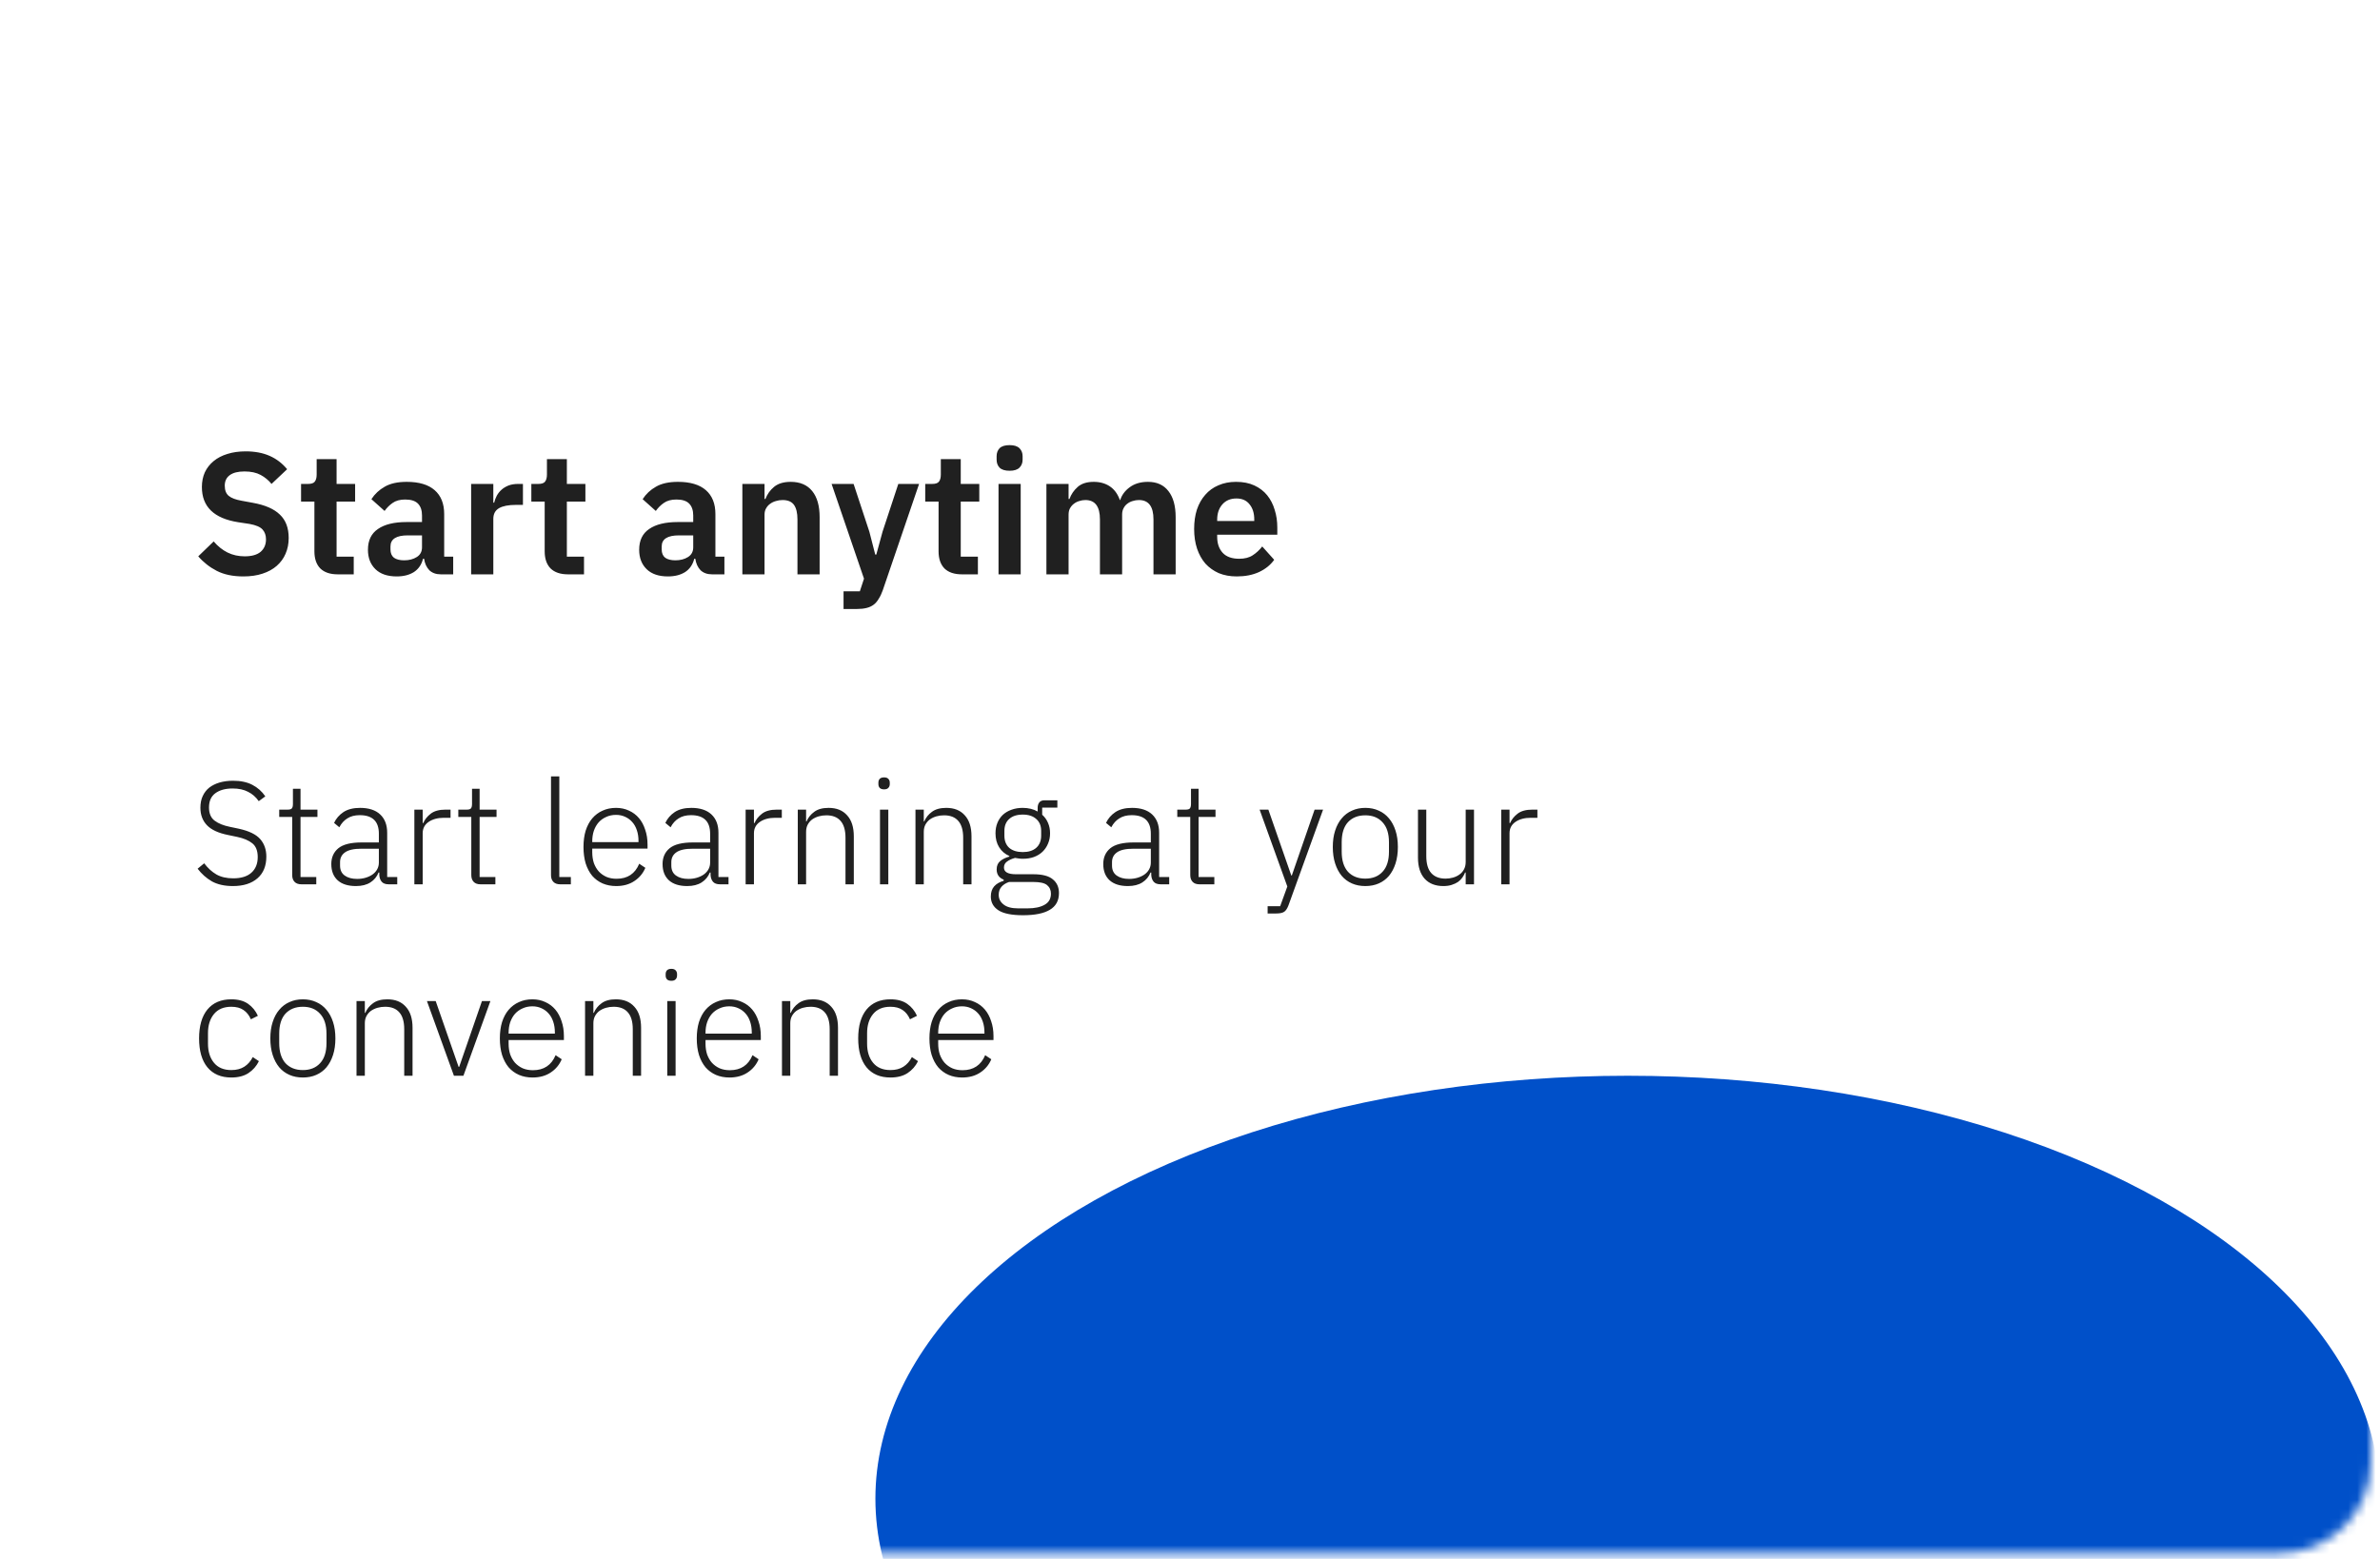 <?xml version="1.0" encoding="UTF-8"?> <svg xmlns="http://www.w3.org/2000/svg" width="261" height="171" viewBox="0 0 261 171" fill="none"> <rect x="1" width="260" height="170" rx="10" fill="white"></rect> <mask id="mask0_105_2" style="mask-type:alpha" maskUnits="userSpaceOnUse" x="0" y="0" width="260" height="171"> <rect width="260" height="170.37" rx="10" fill="white"></rect> </mask> <g mask="url(#mask0_105_2)"> <g filter="url(#filter0_f_105_2)"> <ellipse cx="178.5" cy="164.388" rx="82.5" ry="46.388" fill="#0050C9"></ellipse> </g> </g> <path d="M26.681 63.228C25.541 63.228 24.572 63.025 23.774 62.62C22.989 62.215 22.311 61.683 21.741 61.024L23.432 59.39C23.888 59.922 24.395 60.327 24.952 60.606C25.522 60.885 26.149 61.024 26.833 61.024C27.606 61.024 28.188 60.859 28.581 60.53C28.974 60.188 29.17 59.732 29.17 59.162C29.17 58.719 29.043 58.358 28.79 58.079C28.537 57.8 28.062 57.598 27.365 57.471L26.111 57.281C23.464 56.863 22.14 55.577 22.14 53.424C22.14 52.829 22.248 52.29 22.463 51.809C22.691 51.328 23.014 50.916 23.432 50.574C23.85 50.232 24.35 49.972 24.933 49.795C25.528 49.605 26.2 49.51 26.947 49.51C27.948 49.51 28.822 49.675 29.569 50.004C30.316 50.333 30.956 50.821 31.488 51.467L29.778 53.082C29.449 52.677 29.05 52.347 28.581 52.094C28.112 51.841 27.523 51.714 26.814 51.714C26.092 51.714 25.547 51.853 25.18 52.132C24.825 52.398 24.648 52.778 24.648 53.272C24.648 53.779 24.794 54.152 25.085 54.393C25.376 54.634 25.845 54.811 26.491 54.925L27.726 55.153C29.069 55.394 30.057 55.824 30.69 56.445C31.336 57.053 31.659 57.908 31.659 59.01C31.659 59.643 31.545 60.22 31.317 60.739C31.102 61.246 30.779 61.689 30.348 62.069C29.93 62.436 29.411 62.721 28.79 62.924C28.182 63.127 27.479 63.228 26.681 63.228ZM37.044 63C36.208 63 35.568 62.785 35.125 62.354C34.694 61.911 34.479 61.284 34.479 60.473V55.02H33.016V53.082H33.776C34.143 53.082 34.39 53 34.517 52.835C34.656 52.658 34.726 52.398 34.726 52.056V50.365H36.911V53.082H38.944V55.02H36.911V61.062H38.792V63H37.044ZM48.349 63C47.818 63 47.393 62.848 47.077 62.544C46.773 62.227 46.583 61.809 46.507 61.29H46.392C46.228 61.936 45.892 62.424 45.386 62.753C44.879 63.07 44.252 63.228 43.505 63.228C42.491 63.228 41.712 62.962 41.167 62.43C40.623 61.898 40.35 61.189 40.35 60.302C40.35 59.276 40.718 58.516 41.453 58.022C42.187 57.515 43.232 57.262 44.587 57.262H46.279V56.54C46.279 55.983 46.133 55.552 45.842 55.248C45.55 54.944 45.081 54.792 44.435 54.792C43.865 54.792 43.403 54.919 43.048 55.172C42.706 55.413 42.415 55.704 42.175 56.046L40.73 54.754C41.098 54.184 41.586 53.728 42.194 53.386C42.801 53.031 43.606 52.854 44.606 52.854C45.949 52.854 46.969 53.158 47.666 53.766C48.362 54.374 48.711 55.248 48.711 56.388V61.062H49.699V63H48.349ZM44.322 61.461C44.866 61.461 45.328 61.341 45.709 61.1C46.089 60.859 46.279 60.505 46.279 60.036V58.725H44.721C43.454 58.725 42.821 59.13 42.821 59.941V60.264C42.821 60.669 42.947 60.973 43.2 61.176C43.467 61.366 43.84 61.461 44.322 61.461ZM51.667 63V53.082H54.099V55.134H54.194C54.257 54.868 54.352 54.615 54.479 54.374C54.618 54.121 54.795 53.899 55.011 53.709C55.226 53.519 55.479 53.367 55.771 53.253C56.075 53.139 56.423 53.082 56.816 53.082H57.348V55.381H56.588C55.764 55.381 55.144 55.501 54.726 55.742C54.308 55.983 54.099 56.375 54.099 56.92V63H51.667ZM62.297 63C61.461 63 60.821 62.785 60.378 62.354C59.947 61.911 59.732 61.284 59.732 60.473V55.02H58.269V53.082H59.029C59.396 53.082 59.643 53 59.77 52.835C59.909 52.658 59.979 52.398 59.979 52.056V50.365H62.164V53.082H64.197V55.02H62.164V61.062H64.045V63H62.297ZM78.093 63C77.561 63 77.136 62.848 76.82 62.544C76.516 62.227 76.326 61.809 76.25 61.29H76.136C75.971 61.936 75.635 62.424 75.129 62.753C74.622 63.07 73.995 63.228 73.248 63.228C72.234 63.228 71.455 62.962 70.911 62.43C70.366 61.898 70.094 61.189 70.094 60.302C70.094 59.276 70.461 58.516 71.196 58.022C71.93 57.515 72.975 57.262 74.331 57.262H76.022V56.54C76.022 55.983 75.876 55.552 75.585 55.248C75.293 54.944 74.825 54.792 74.179 54.792C73.609 54.792 73.146 54.919 72.792 55.172C72.45 55.413 72.158 55.704 71.918 56.046L70.474 54.754C70.841 54.184 71.329 53.728 71.937 53.386C72.545 53.031 73.349 52.854 74.35 52.854C75.692 52.854 76.712 53.158 77.409 53.766C78.105 54.374 78.454 55.248 78.454 56.388V61.062H79.442V63H78.093ZM74.065 61.461C74.609 61.461 75.072 61.341 75.452 61.1C75.832 60.859 76.022 60.505 76.022 60.036V58.725H74.464C73.197 58.725 72.564 59.13 72.564 59.941V60.264C72.564 60.669 72.69 60.973 72.944 61.176C73.21 61.366 73.583 61.461 74.065 61.461ZM81.41 63V53.082H83.842V54.735H83.937C84.14 54.203 84.456 53.76 84.887 53.405C85.33 53.038 85.938 52.854 86.711 52.854C87.737 52.854 88.522 53.19 89.067 53.861C89.612 54.532 89.884 55.489 89.884 56.73V63H87.452V56.977C87.452 56.268 87.325 55.736 87.072 55.381C86.819 55.026 86.401 54.849 85.818 54.849C85.565 54.849 85.318 54.887 85.077 54.963C84.849 55.026 84.64 55.128 84.45 55.267C84.273 55.394 84.127 55.558 84.013 55.761C83.899 55.951 83.842 56.179 83.842 56.445V63H81.41ZM98.511 53.082H100.791L96.801 64.767C96.675 65.122 96.529 65.426 96.364 65.679C96.212 65.945 96.029 66.16 95.813 66.325C95.598 66.49 95.338 66.61 95.034 66.686C94.73 66.762 94.376 66.8 93.97 66.8H92.507V64.862H94.293L94.749 63.475L91.196 53.082H93.609L95.338 58.326L95.984 60.834H96.098L96.782 58.326L98.511 53.082ZM105.492 63C104.656 63 104.017 62.785 103.573 62.354C103.143 61.911 102.927 61.284 102.927 60.473V55.02H101.464V53.082H102.224C102.592 53.082 102.839 53 102.965 52.835C103.105 52.658 103.174 52.398 103.174 52.056V50.365H105.359V53.082H107.392V55.02H105.359V61.062H107.24V63H105.492ZM110.718 51.638C110.211 51.638 109.844 51.524 109.616 51.296C109.4 51.068 109.293 50.777 109.293 50.422V50.042C109.293 49.687 109.4 49.396 109.616 49.168C109.844 48.94 110.211 48.826 110.718 48.826C111.212 48.826 111.573 48.94 111.801 49.168C112.029 49.396 112.143 49.687 112.143 50.042V50.422C112.143 50.777 112.029 51.068 111.801 51.296C111.573 51.524 111.212 51.638 110.718 51.638ZM109.502 53.082H111.934V63H109.502V53.082ZM114.753 63V53.082H117.185V54.735H117.28C117.47 54.216 117.774 53.772 118.192 53.405C118.61 53.038 119.192 52.854 119.94 52.854C120.624 52.854 121.213 53.019 121.707 53.348C122.201 53.677 122.568 54.178 122.809 54.849H122.847C123.024 54.292 123.372 53.823 123.892 53.443C124.424 53.05 125.089 52.854 125.887 52.854C126.862 52.854 127.609 53.19 128.129 53.861C128.661 54.532 128.927 55.489 128.927 56.73V63H126.495V56.977C126.495 55.558 125.963 54.849 124.899 54.849C124.658 54.849 124.424 54.887 124.196 54.963C123.98 55.026 123.784 55.128 123.607 55.267C123.442 55.394 123.309 55.558 123.208 55.761C123.106 55.951 123.056 56.179 123.056 56.445V63H120.624V56.977C120.624 55.558 120.092 54.849 119.028 54.849C118.8 54.849 118.572 54.887 118.344 54.963C118.128 55.026 117.932 55.128 117.755 55.267C117.59 55.394 117.451 55.558 117.337 55.761C117.235 55.951 117.185 56.179 117.185 56.445V63H114.753ZM135.628 63.228C134.893 63.228 134.235 63.108 133.652 62.867C133.082 62.614 132.594 62.265 132.189 61.822C131.796 61.366 131.492 60.821 131.277 60.188C131.062 59.542 130.954 58.82 130.954 58.022C130.954 57.237 131.055 56.527 131.258 55.894C131.473 55.261 131.777 54.722 132.17 54.279C132.563 53.823 133.044 53.475 133.614 53.234C134.184 52.981 134.83 52.854 135.552 52.854C136.325 52.854 136.996 52.987 137.566 53.253C138.136 53.519 138.605 53.88 138.972 54.336C139.339 54.792 139.612 55.324 139.789 55.932C139.979 56.527 140.074 57.167 140.074 57.851V58.649H133.481V58.896C133.481 59.618 133.684 60.201 134.089 60.644C134.494 61.075 135.096 61.29 135.894 61.29C136.502 61.29 136.996 61.163 137.376 60.91C137.769 60.657 138.117 60.334 138.421 59.941L139.732 61.404C139.327 61.974 138.769 62.424 138.06 62.753C137.363 63.07 136.553 63.228 135.628 63.228ZM135.59 54.678C134.944 54.678 134.431 54.893 134.051 55.324C133.671 55.755 133.481 56.312 133.481 56.996V57.148H137.547V56.977C137.547 56.293 137.376 55.742 137.034 55.324C136.705 54.893 136.223 54.678 135.59 54.678Z" fill="#202020"></path> <path d="M25.544 97.192C24.627 97.192 23.859 97.021 23.24 96.68C22.632 96.328 22.109 95.864 21.672 95.288L22.392 94.696C22.787 95.219 23.229 95.624 23.72 95.912C24.221 96.2 24.84 96.344 25.576 96.344C26.44 96.344 27.101 96.141 27.56 95.736C28.029 95.32 28.264 94.744 28.264 94.008C28.264 93.325 28.067 92.824 27.672 92.504C27.277 92.184 26.723 91.949 26.008 91.8L25.016 91.592C23.949 91.379 23.176 91.021 22.696 90.52C22.216 90.019 21.976 89.379 21.976 88.6C21.976 88.109 22.061 87.683 22.232 87.32C22.403 86.947 22.643 86.637 22.952 86.392C23.272 86.147 23.651 85.96 24.088 85.832C24.536 85.704 25.027 85.64 25.56 85.64C26.392 85.64 27.096 85.789 27.672 86.088C28.248 86.387 28.723 86.808 29.096 87.352L28.376 87.88C28.067 87.432 27.677 87.091 27.208 86.856C26.749 86.611 26.184 86.488 25.512 86.488C24.712 86.488 24.077 86.664 23.608 87.016C23.149 87.357 22.92 87.875 22.92 88.568C22.92 89.229 23.128 89.715 23.544 90.024C23.96 90.333 24.515 90.557 25.208 90.696L26.2 90.904C27.309 91.149 28.088 91.528 28.536 92.04C28.984 92.552 29.208 93.192 29.208 93.96C29.208 94.984 28.883 95.779 28.232 96.344C27.581 96.909 26.685 97.192 25.544 97.192ZM33.052 97C32.722 97 32.471 96.909 32.3 96.728C32.13 96.547 32.044 96.301 32.044 95.992V89.608H30.62V88.808H31.548C31.772 88.808 31.922 88.765 31.996 88.68C32.082 88.584 32.124 88.419 32.124 88.184V86.52H32.956V88.808H34.812V89.608H32.956V96.2H34.684V97H33.052ZM42.636 97C42.284 97 42.028 96.909 41.868 96.728C41.708 96.547 41.617 96.301 41.596 95.992V95.704H41.516C41.334 96.163 41.036 96.525 40.62 96.792C40.204 97.059 39.676 97.192 39.036 97.192C38.172 97.192 37.505 96.984 37.036 96.568C36.566 96.141 36.332 95.544 36.332 94.776C36.332 94.051 36.588 93.475 37.1 93.048C37.622 92.621 38.476 92.408 39.66 92.408H41.548V91.448C41.548 90.093 40.849 89.416 39.452 89.416C38.908 89.416 38.454 89.533 38.092 89.768C37.729 89.992 37.436 90.317 37.212 90.744L36.636 90.264C36.86 89.784 37.201 89.389 37.66 89.08C38.129 88.771 38.737 88.616 39.484 88.616C40.444 88.616 41.18 88.856 41.692 89.336C42.204 89.816 42.46 90.488 42.46 91.352V96.2H43.564V97H42.636ZM39.164 96.408C39.494 96.408 39.804 96.365 40.092 96.28C40.38 96.195 40.63 96.077 40.844 95.928C41.068 95.768 41.238 95.581 41.356 95.368C41.484 95.144 41.548 94.893 41.548 94.616V93.096H39.628C38.806 93.096 38.209 93.229 37.836 93.496C37.473 93.752 37.292 94.109 37.292 94.568V94.952C37.292 95.432 37.462 95.795 37.804 96.04C38.145 96.285 38.598 96.408 39.164 96.408ZM45.441 97V88.808H46.353V90.28H46.417C46.577 89.896 46.849 89.555 47.233 89.256C47.617 88.957 48.161 88.808 48.865 88.808H49.409V89.704H48.689C48.007 89.704 47.447 89.853 47.009 90.152C46.572 90.451 46.353 90.867 46.353 91.4V97H45.441ZM52.693 97C52.362 97 52.111 96.909 51.941 96.728C51.77 96.547 51.685 96.301 51.685 95.992V89.608H50.261V88.808H51.189C51.413 88.808 51.562 88.765 51.637 88.68C51.722 88.584 51.765 88.419 51.765 88.184V86.52H52.597V88.808H54.453V89.608H52.597V96.2H54.325V97H52.693ZM61.434 97C61.103 97 60.852 96.909 60.681 96.728C60.511 96.547 60.425 96.307 60.425 96.008V85.16H61.337V96.2H62.602V97H61.434ZM67.572 97.192C67.028 97.192 66.532 97.096 66.084 96.904C65.647 96.712 65.268 96.435 64.948 96.072C64.639 95.699 64.399 95.245 64.228 94.712C64.068 94.179 63.988 93.576 63.988 92.904C63.988 92.232 64.068 91.635 64.228 91.112C64.399 90.579 64.639 90.131 64.948 89.768C65.268 89.395 65.647 89.112 66.084 88.92C66.522 88.717 67.012 88.616 67.556 88.616C68.079 88.616 68.554 88.717 68.98 88.92C69.407 89.112 69.77 89.384 70.068 89.736C70.367 90.088 70.596 90.515 70.756 91.016C70.927 91.507 71.012 92.051 71.012 92.648V93.08H64.948V93.48C64.948 93.907 65.007 94.301 65.124 94.664C65.252 95.016 65.428 95.32 65.652 95.576C65.887 95.832 66.17 96.035 66.5 96.184C66.831 96.323 67.204 96.392 67.62 96.392C68.815 96.392 69.642 95.843 70.1 94.744L70.772 95.192C70.516 95.8 70.111 96.285 69.556 96.648C69.012 97.011 68.351 97.192 67.572 97.192ZM67.556 89.384C67.162 89.384 66.804 89.459 66.484 89.608C66.164 89.747 65.887 89.944 65.652 90.2C65.428 90.456 65.252 90.765 65.124 91.128C65.007 91.48 64.948 91.869 64.948 92.296V92.376H70.02V92.248C70.02 91.821 69.962 91.432 69.844 91.08C69.727 90.717 69.556 90.413 69.332 90.168C69.119 89.923 68.858 89.731 68.548 89.592C68.25 89.453 67.919 89.384 67.556 89.384ZM78.964 97C78.612 97 78.356 96.909 78.196 96.728C78.036 96.547 77.945 96.301 77.924 95.992V95.704H77.844C77.662 96.163 77.364 96.525 76.948 96.792C76.532 97.059 76.004 97.192 75.364 97.192C74.5 97.192 73.833 96.984 73.364 96.568C72.894 96.141 72.66 95.544 72.66 94.776C72.66 94.051 72.916 93.475 73.428 93.048C73.95 92.621 74.804 92.408 75.988 92.408H77.876V91.448C77.876 90.093 77.177 89.416 75.78 89.416C75.236 89.416 74.782 89.533 74.42 89.768C74.057 89.992 73.764 90.317 73.54 90.744L72.964 90.264C73.188 89.784 73.529 89.389 73.988 89.08C74.457 88.771 75.065 88.616 75.812 88.616C76.772 88.616 77.508 88.856 78.02 89.336C78.532 89.816 78.788 90.488 78.788 91.352V96.2H79.892V97H78.964ZM75.492 96.408C75.822 96.408 76.132 96.365 76.42 96.28C76.708 96.195 76.958 96.077 77.172 95.928C77.396 95.768 77.566 95.581 77.684 95.368C77.812 95.144 77.876 94.893 77.876 94.616V93.096H75.956C75.134 93.096 74.537 93.229 74.164 93.496C73.801 93.752 73.62 94.109 73.62 94.568V94.952C73.62 95.432 73.79 95.795 74.132 96.04C74.473 96.285 74.926 96.408 75.492 96.408ZM81.769 97V88.808H82.681V90.28H82.745C82.905 89.896 83.177 89.555 83.561 89.256C83.945 88.957 84.489 88.808 85.193 88.808H85.737V89.704H85.017C84.335 89.704 83.775 89.853 83.337 90.152C82.9 90.451 82.681 90.867 82.681 91.4V97H81.769ZM87.488 97V88.808H88.4V90.104H88.448C88.629 89.677 88.912 89.325 89.296 89.048C89.68 88.76 90.203 88.616 90.864 88.616C91.739 88.616 92.416 88.888 92.896 89.432C93.387 89.965 93.632 90.733 93.632 91.736V97H92.72V91.896C92.72 91.064 92.539 90.445 92.176 90.04C91.824 89.635 91.307 89.432 90.624 89.432C90.336 89.432 90.059 89.469 89.792 89.544C89.525 89.619 89.285 89.731 89.072 89.88C88.869 90.029 88.704 90.221 88.576 90.456C88.459 90.68 88.4 90.941 88.4 91.24V97H87.488ZM96.952 86.584C96.738 86.584 96.578 86.531 96.472 86.424C96.376 86.317 96.328 86.179 96.328 86.008V85.848C96.328 85.677 96.376 85.539 96.472 85.432C96.578 85.325 96.738 85.272 96.952 85.272C97.165 85.272 97.32 85.325 97.416 85.432C97.522 85.539 97.576 85.677 97.576 85.848V86.008C97.576 86.179 97.522 86.317 97.416 86.424C97.32 86.531 97.165 86.584 96.952 86.584ZM96.504 88.808H97.416V97H96.504V88.808ZM100.394 97V88.808H101.306V90.104H101.354C101.536 89.677 101.818 89.325 102.202 89.048C102.586 88.76 103.109 88.616 103.77 88.616C104.645 88.616 105.322 88.888 105.802 89.432C106.293 89.965 106.538 90.733 106.538 91.736V97H105.626V91.896C105.626 91.064 105.445 90.445 105.082 90.04C104.73 89.635 104.213 89.432 103.53 89.432C103.242 89.432 102.965 89.469 102.698 89.544C102.432 89.619 102.192 89.731 101.978 89.88C101.776 90.029 101.61 90.221 101.482 90.456C101.365 90.68 101.306 90.941 101.306 91.24V97H100.394ZM116.13 97.96C116.13 98.792 115.794 99.405 115.122 99.8C114.461 100.195 113.485 100.392 112.194 100.392C110.946 100.392 110.045 100.211 109.49 99.848C108.935 99.485 108.658 98.984 108.658 98.344C108.658 97.875 108.781 97.501 109.026 97.224C109.271 96.947 109.618 96.744 110.066 96.616V96.488C109.554 96.285 109.298 95.912 109.298 95.368C109.298 94.963 109.431 94.653 109.698 94.44C109.965 94.227 110.295 94.067 110.69 93.96V93.896C110.21 93.683 109.837 93.363 109.57 92.936C109.303 92.509 109.17 91.997 109.17 91.4C109.17 90.984 109.239 90.605 109.378 90.264C109.517 89.923 109.714 89.629 109.97 89.384C110.237 89.139 110.551 88.952 110.914 88.824C111.287 88.685 111.698 88.616 112.146 88.616C112.775 88.616 113.325 88.749 113.794 89.016V88.616C113.794 88.371 113.853 88.173 113.97 88.024C114.087 87.864 114.279 87.784 114.546 87.784H115.954V88.584H114.29V89.368C114.567 89.613 114.781 89.912 114.93 90.264C115.079 90.605 115.154 90.984 115.154 91.4C115.154 91.816 115.079 92.195 114.93 92.536C114.791 92.877 114.589 93.176 114.322 93.432C114.066 93.677 113.751 93.869 113.378 94.008C113.015 94.136 112.61 94.2 112.162 94.2C112.013 94.2 111.869 94.189 111.73 94.168C111.591 94.147 111.453 94.125 111.314 94.104C110.962 94.2 110.669 94.333 110.434 94.504C110.21 94.664 110.098 94.883 110.098 95.16C110.098 95.651 110.535 95.896 111.41 95.896H113.314C114.306 95.896 115.021 96.083 115.458 96.456C115.906 96.819 116.13 97.32 116.13 97.96ZM115.25 98.024C115.25 97.629 115.106 97.315 114.818 97.08C114.541 96.856 114.039 96.744 113.314 96.744H110.658C110.306 96.861 110.029 97.037 109.826 97.272C109.623 97.507 109.522 97.8 109.522 98.152C109.522 98.579 109.698 98.931 110.05 99.208C110.402 99.496 110.935 99.64 111.65 99.64H112.674C113.474 99.64 114.103 99.507 114.562 99.24C115.021 98.984 115.25 98.579 115.25 98.024ZM112.162 93.464C112.791 93.464 113.282 93.309 113.634 93C113.997 92.68 114.178 92.232 114.178 91.656V91.144C114.178 90.579 113.997 90.141 113.634 89.832C113.282 89.512 112.791 89.352 112.162 89.352C111.522 89.352 111.026 89.512 110.674 89.832C110.322 90.141 110.146 90.579 110.146 91.144V91.656C110.146 92.232 110.322 92.68 110.674 93C111.037 93.309 111.533 93.464 112.162 93.464ZM127.292 97C126.94 97 126.684 96.909 126.524 96.728C126.364 96.547 126.273 96.301 126.252 95.992V95.704H126.172C125.991 96.163 125.692 96.525 125.276 96.792C124.86 97.059 124.332 97.192 123.692 97.192C122.828 97.192 122.161 96.984 121.692 96.568C121.223 96.141 120.988 95.544 120.988 94.776C120.988 94.051 121.244 93.475 121.756 93.048C122.279 92.621 123.132 92.408 124.316 92.408H126.204V91.448C126.204 90.093 125.505 89.416 124.108 89.416C123.564 89.416 123.111 89.533 122.748 89.768C122.385 89.992 122.092 90.317 121.868 90.744L121.292 90.264C121.516 89.784 121.857 89.389 122.316 89.08C122.785 88.771 123.393 88.616 124.14 88.616C125.1 88.616 125.836 88.856 126.348 89.336C126.86 89.816 127.116 90.488 127.116 91.352V96.2H128.22V97H127.292ZM123.82 96.408C124.151 96.408 124.46 96.365 124.748 96.28C125.036 96.195 125.287 96.077 125.5 95.928C125.724 95.768 125.895 95.581 126.012 95.368C126.14 95.144 126.204 94.893 126.204 94.616V93.096H124.284C123.463 93.096 122.865 93.229 122.492 93.496C122.129 93.752 121.948 94.109 121.948 94.568V94.952C121.948 95.432 122.119 95.795 122.46 96.04C122.801 96.285 123.255 96.408 123.82 96.408ZM131.537 97C131.206 97 130.955 96.909 130.785 96.728C130.614 96.547 130.529 96.301 130.529 95.992V89.608H129.105V88.808H130.033C130.257 88.808 130.406 88.765 130.481 88.68C130.566 88.584 130.609 88.419 130.609 88.184V86.52H131.441V88.808H133.297V89.608H131.441V96.2H133.169V97H131.537ZM144.165 88.808H145.093L141.301 99.304C141.173 99.645 141.019 99.88 140.837 100.008C140.656 100.136 140.357 100.2 139.941 100.2H139.013V99.4H140.389L141.173 97.24L138.133 88.808H139.093L141.605 96.024H141.669L144.165 88.808ZM149.728 97.192C149.184 97.192 148.693 97.096 148.256 96.904C147.819 96.712 147.445 96.435 147.136 96.072C146.827 95.699 146.587 95.245 146.416 94.712C146.245 94.179 146.16 93.576 146.16 92.904C146.16 92.232 146.245 91.635 146.416 91.112C146.587 90.579 146.827 90.131 147.136 89.768C147.445 89.395 147.819 89.112 148.256 88.92C148.693 88.717 149.184 88.616 149.728 88.616C150.272 88.616 150.763 88.717 151.2 88.92C151.637 89.112 152.011 89.395 152.32 89.768C152.629 90.131 152.869 90.579 153.04 91.112C153.211 91.635 153.296 92.232 153.296 92.904C153.296 93.576 153.211 94.179 153.04 94.712C152.869 95.245 152.629 95.699 152.32 96.072C152.011 96.435 151.637 96.712 151.2 96.904C150.763 97.096 150.272 97.192 149.728 97.192ZM149.728 96.376C150.528 96.376 151.157 96.125 151.616 95.624C152.085 95.123 152.32 94.387 152.32 93.416V92.392C152.32 91.432 152.085 90.701 151.616 90.2C151.157 89.688 150.528 89.432 149.728 89.432C148.928 89.432 148.293 89.683 147.824 90.184C147.365 90.685 147.136 91.421 147.136 92.392V93.416C147.136 94.376 147.365 95.112 147.824 95.624C148.293 96.125 148.928 96.376 149.728 96.376ZM160.733 95.704H160.669C160.594 95.896 160.493 96.083 160.365 96.264C160.237 96.445 160.077 96.605 159.885 96.744C159.693 96.872 159.464 96.979 159.197 97.064C158.941 97.149 158.637 97.192 158.285 97.192C157.41 97.192 156.728 96.925 156.237 96.392C155.746 95.848 155.501 95.075 155.501 94.072V88.808H156.413V93.896C156.413 94.739 156.594 95.363 156.957 95.768C157.32 96.173 157.842 96.376 158.525 96.376C158.813 96.376 159.085 96.339 159.341 96.264C159.608 96.189 159.842 96.077 160.045 95.928C160.258 95.779 160.424 95.592 160.541 95.368C160.669 95.133 160.733 94.861 160.733 94.552V88.808H161.645V97H160.733V95.704ZM164.629 97V88.808H165.541V90.28H165.605C165.765 89.896 166.037 89.555 166.421 89.256C166.805 88.957 167.349 88.808 168.053 88.808H168.597V89.704H167.877C167.194 89.704 166.634 89.853 166.197 90.152C165.759 90.451 165.541 90.867 165.541 91.4V97H164.629ZM25.368 118.192C24.237 118.192 23.363 117.819 22.744 117.072C22.136 116.325 21.832 115.269 21.832 113.904C21.832 112.539 22.136 111.483 22.744 110.736C23.363 109.989 24.237 109.616 25.368 109.616C26.125 109.616 26.739 109.781 27.208 110.112C27.677 110.443 28.035 110.88 28.28 111.424L27.512 111.808C27.32 111.36 27.048 111.019 26.696 110.784C26.355 110.549 25.912 110.432 25.368 110.432C24.536 110.432 23.901 110.699 23.464 111.232C23.027 111.765 22.808 112.464 22.808 113.328V114.48C22.808 115.344 23.027 116.043 23.464 116.576C23.901 117.109 24.536 117.376 25.368 117.376C25.933 117.376 26.408 117.253 26.792 117.008C27.176 116.763 27.485 116.411 27.72 115.952L28.392 116.4C28.125 116.944 27.741 117.381 27.24 117.712C26.749 118.032 26.125 118.192 25.368 118.192ZM33.212 118.192C32.669 118.192 32.178 118.096 31.741 117.904C31.303 117.712 30.93 117.435 30.62 117.072C30.311 116.699 30.071 116.245 29.901 115.712C29.73 115.179 29.645 114.576 29.645 113.904C29.645 113.232 29.73 112.635 29.901 112.112C30.071 111.579 30.311 111.131 30.62 110.768C30.93 110.395 31.303 110.112 31.741 109.92C32.178 109.717 32.669 109.616 33.212 109.616C33.757 109.616 34.247 109.717 34.684 109.92C35.122 110.112 35.495 110.395 35.804 110.768C36.114 111.131 36.354 111.579 36.525 112.112C36.695 112.635 36.781 113.232 36.781 113.904C36.781 114.576 36.695 115.179 36.525 115.712C36.354 116.245 36.114 116.699 35.804 117.072C35.495 117.435 35.122 117.712 34.684 117.904C34.247 118.096 33.757 118.192 33.212 118.192ZM33.212 117.376C34.013 117.376 34.642 117.125 35.1 116.624C35.57 116.123 35.804 115.387 35.804 114.416V113.392C35.804 112.432 35.57 111.701 35.1 111.2C34.642 110.688 34.013 110.432 33.212 110.432C32.413 110.432 31.778 110.683 31.308 111.184C30.85 111.685 30.62 112.421 30.62 113.392V114.416C30.62 115.376 30.85 116.112 31.308 116.624C31.778 117.125 32.413 117.376 33.212 117.376ZM39.097 118V109.808H40.009V111.104H40.057C40.239 110.677 40.521 110.325 40.905 110.048C41.289 109.76 41.812 109.616 42.473 109.616C43.348 109.616 44.025 109.888 44.505 110.432C44.996 110.965 45.241 111.733 45.241 112.736V118H44.329V112.896C44.329 112.064 44.148 111.445 43.785 111.04C43.433 110.635 42.916 110.432 42.233 110.432C41.945 110.432 41.668 110.469 41.401 110.544C41.135 110.619 40.895 110.731 40.681 110.88C40.479 111.029 40.313 111.221 40.185 111.456C40.068 111.68 40.009 111.941 40.009 112.24V118H39.097ZM46.82 109.808H47.78L50.292 117.024H50.356L52.852 109.808H53.78L50.82 118H49.78L46.82 109.808ZM58.4 118.192C57.856 118.192 57.36 118.096 56.912 117.904C56.475 117.712 56.096 117.435 55.776 117.072C55.467 116.699 55.227 116.245 55.056 115.712C54.896 115.179 54.816 114.576 54.816 113.904C54.816 113.232 54.896 112.635 55.056 112.112C55.227 111.579 55.467 111.131 55.776 110.768C56.096 110.395 56.475 110.112 56.912 109.92C57.35 109.717 57.84 109.616 58.384 109.616C58.907 109.616 59.382 109.717 59.808 109.92C60.235 110.112 60.598 110.384 60.896 110.736C61.195 111.088 61.424 111.515 61.584 112.016C61.755 112.507 61.84 113.051 61.84 113.648V114.08H55.776V114.48C55.776 114.907 55.835 115.301 55.952 115.664C56.08 116.016 56.256 116.32 56.48 116.576C56.715 116.832 56.998 117.035 57.328 117.184C57.659 117.323 58.032 117.392 58.448 117.392C59.643 117.392 60.47 116.843 60.928 115.744L61.6 116.192C61.344 116.8 60.939 117.285 60.384 117.648C59.84 118.011 59.179 118.192 58.4 118.192ZM58.384 110.384C57.99 110.384 57.632 110.459 57.312 110.608C56.992 110.747 56.715 110.944 56.48 111.2C56.256 111.456 56.08 111.765 55.952 112.128C55.835 112.48 55.776 112.869 55.776 113.296V113.376H60.848V113.248C60.848 112.821 60.79 112.432 60.672 112.08C60.555 111.717 60.384 111.413 60.16 111.168C59.947 110.923 59.686 110.731 59.376 110.592C59.078 110.453 58.747 110.384 58.384 110.384ZM64.16 118V109.808H65.072V111.104H65.12C65.301 110.677 65.584 110.325 65.968 110.048C66.352 109.76 66.874 109.616 67.536 109.616C68.41 109.616 69.088 109.888 69.568 110.432C70.058 110.965 70.304 111.733 70.304 112.736V118H69.392V112.896C69.392 112.064 69.21 111.445 68.848 111.04C68.496 110.635 67.978 110.432 67.296 110.432C67.008 110.432 66.731 110.469 66.464 110.544C66.197 110.619 65.957 110.731 65.744 110.88C65.541 111.029 65.376 111.221 65.248 111.456C65.13 111.68 65.072 111.941 65.072 112.24V118H64.16ZM73.624 107.584C73.41 107.584 73.25 107.531 73.144 107.424C73.047 107.317 72.999 107.179 72.999 107.008V106.848C72.999 106.677 73.047 106.539 73.144 106.432C73.25 106.325 73.41 106.272 73.624 106.272C73.837 106.272 73.992 106.325 74.088 106.432C74.194 106.539 74.248 106.677 74.248 106.848V107.008C74.248 107.179 74.194 107.317 74.088 107.424C73.992 107.531 73.837 107.584 73.624 107.584ZM73.175 109.808H74.088V118H73.175V109.808ZM79.994 118.192C79.45 118.192 78.954 118.096 78.506 117.904C78.069 117.712 77.69 117.435 77.37 117.072C77.061 116.699 76.821 116.245 76.65 115.712C76.49 115.179 76.41 114.576 76.41 113.904C76.41 113.232 76.49 112.635 76.65 112.112C76.821 111.579 77.061 111.131 77.37 110.768C77.69 110.395 78.069 110.112 78.506 109.92C78.944 109.717 79.434 109.616 79.978 109.616C80.501 109.616 80.975 109.717 81.402 109.92C81.829 110.112 82.192 110.384 82.49 110.736C82.789 111.088 83.018 111.515 83.178 112.016C83.349 112.507 83.434 113.051 83.434 113.648V114.08H77.37V114.48C77.37 114.907 77.429 115.301 77.546 115.664C77.674 116.016 77.85 116.32 78.074 116.576C78.309 116.832 78.591 117.035 78.922 117.184C79.253 117.323 79.626 117.392 80.042 117.392C81.237 117.392 82.064 116.843 82.522 115.744L83.194 116.192C82.938 116.8 82.533 117.285 81.978 117.648C81.434 118.011 80.773 118.192 79.994 118.192ZM79.978 110.384C79.584 110.384 79.226 110.459 78.906 110.608C78.586 110.747 78.309 110.944 78.074 111.2C77.85 111.456 77.674 111.765 77.546 112.128C77.429 112.48 77.37 112.869 77.37 113.296V113.376H82.442V113.248C82.442 112.821 82.383 112.432 82.266 112.08C82.149 111.717 81.978 111.413 81.754 111.168C81.541 110.923 81.279 110.731 80.97 110.592C80.671 110.453 80.341 110.384 79.978 110.384ZM85.754 118V109.808H86.666V111.104H86.714C86.895 110.677 87.178 110.325 87.562 110.048C87.946 109.76 88.468 109.616 89.13 109.616C90.004 109.616 90.682 109.888 91.162 110.432C91.652 110.965 91.898 111.733 91.898 112.736V118H90.986V112.896C90.986 112.064 90.804 111.445 90.442 111.04C90.09 110.635 89.572 110.432 88.89 110.432C88.602 110.432 88.324 110.469 88.058 110.544C87.791 110.619 87.551 110.731 87.338 110.88C87.135 111.029 86.97 111.221 86.842 111.456C86.724 111.68 86.666 111.941 86.666 112.24V118H85.754ZM97.649 118.192C96.519 118.192 95.644 117.819 95.025 117.072C94.417 116.325 94.113 115.269 94.113 113.904C94.113 112.539 94.417 111.483 95.025 110.736C95.644 109.989 96.519 109.616 97.649 109.616C98.407 109.616 99.02 109.781 99.489 110.112C99.959 110.443 100.316 110.88 100.561 111.424L99.793 111.808C99.601 111.36 99.329 111.019 98.977 110.784C98.636 110.549 98.193 110.432 97.649 110.432C96.817 110.432 96.183 110.699 95.745 111.232C95.308 111.765 95.089 112.464 95.089 113.328V114.48C95.089 115.344 95.308 116.043 95.745 116.576C96.183 117.109 96.817 117.376 97.649 117.376C98.215 117.376 98.689 117.253 99.073 117.008C99.457 116.763 99.767 116.411 100.001 115.952L100.673 116.4C100.407 116.944 100.023 117.381 99.521 117.712C99.031 118.032 98.407 118.192 97.649 118.192ZM105.51 118.192C104.966 118.192 104.47 118.096 104.022 117.904C103.584 117.712 103.206 117.435 102.886 117.072C102.576 116.699 102.336 116.245 102.166 115.712C102.006 115.179 101.926 114.576 101.926 113.904C101.926 113.232 102.006 112.635 102.166 112.112C102.336 111.579 102.576 111.131 102.886 110.768C103.206 110.395 103.584 110.112 104.022 109.92C104.459 109.717 104.95 109.616 105.494 109.616C106.016 109.616 106.491 109.717 106.918 109.92C107.344 110.112 107.707 110.384 108.006 110.736C108.304 111.088 108.534 111.515 108.694 112.016C108.864 112.507 108.95 113.051 108.95 113.648V114.08H102.886V114.48C102.886 114.907 102.944 115.301 103.062 115.664C103.19 116.016 103.366 116.32 103.59 116.576C103.824 116.832 104.107 117.035 104.438 117.184C104.768 117.323 105.142 117.392 105.558 117.392C106.752 117.392 107.579 116.843 108.038 115.744L108.71 116.192C108.454 116.8 108.048 117.285 107.494 117.648C106.95 118.011 106.288 118.192 105.51 118.192ZM105.494 110.384C105.099 110.384 104.742 110.459 104.422 110.608C104.102 110.747 103.824 110.944 103.59 111.2C103.366 111.456 103.19 111.765 103.062 112.128C102.944 112.48 102.886 112.869 102.886 113.296V113.376H107.958V113.248C107.958 112.821 107.899 112.432 107.782 112.08C107.664 111.717 107.494 111.413 107.27 111.168C107.056 110.923 106.795 110.731 106.486 110.592C106.187 110.453 105.856 110.384 105.494 110.384Z" fill="#202020"></path> <defs> <filter id="filter0_f_105_2" x="-16" y="6" width="389" height="316.776" filterUnits="userSpaceOnUse" color-interpolation-filters="sRGB"> <feFlood flood-opacity="0" result="BackgroundImageFix"></feFlood> <feBlend mode="normal" in="SourceGraphic" in2="BackgroundImageFix" result="shape"></feBlend> <feGaussianBlur stdDeviation="56" result="effect1_foregroundBlur_105_2"></feGaussianBlur> </filter> </defs> </svg> 
